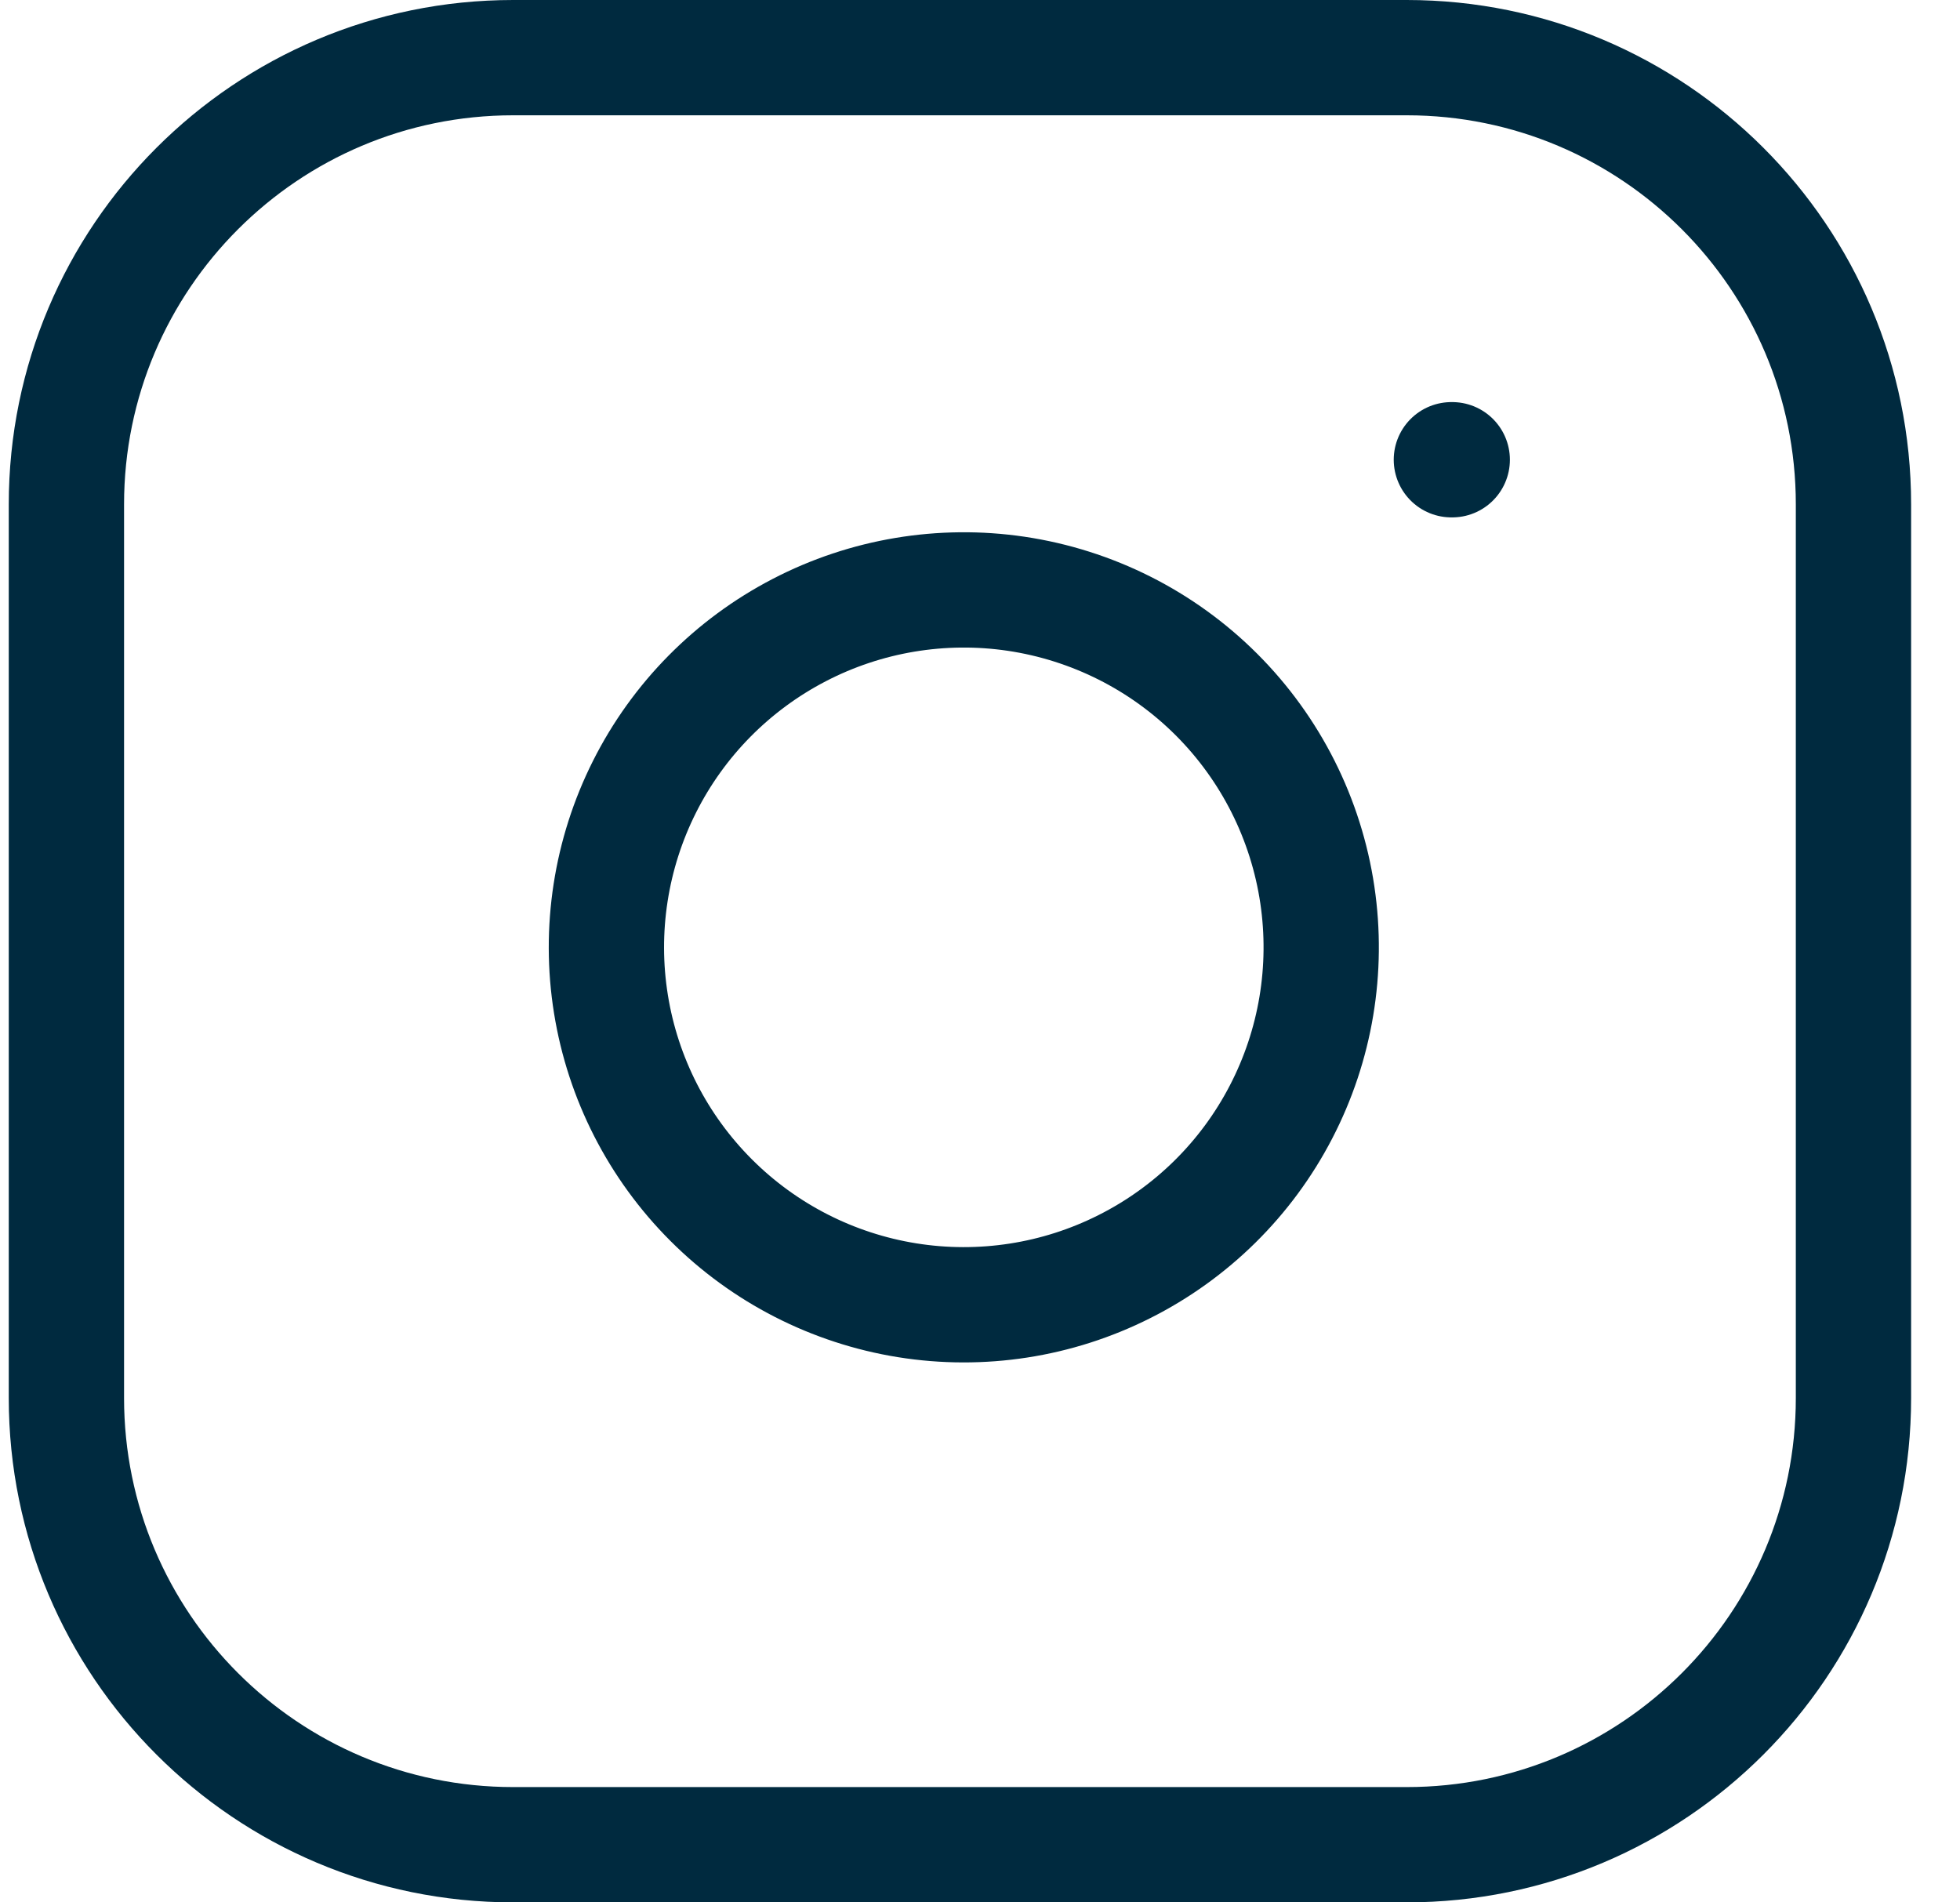 <svg width="34" height="33" viewBox="0 0 34 33" fill="none" xmlns="http://www.w3.org/2000/svg">
<g id="Group 11">
<path id="Vector" d="M24.402 1H8.902C4.622 1 1.152 4.47 1.152 8.75V24.25C1.152 28.53 4.622 32 8.902 32H24.402C28.682 32 32.152 28.53 32.152 24.25V8.75C32.152 4.47 28.682 1 24.402 1Z" stroke="#002A3F" stroke-width="2" stroke-linecap="round" stroke-linejoin="round"/>
<path id="Vector_2" d="M22.852 15.524C23.043 16.814 22.823 18.131 22.222 19.289C21.622 20.447 20.671 21.385 19.506 21.971C18.342 22.558 17.022 22.762 15.734 22.555C14.447 22.348 13.257 21.74 12.335 20.817C11.413 19.895 10.805 18.706 10.598 17.418C10.391 16.131 10.595 14.811 11.181 13.646C11.767 12.481 12.706 11.531 13.864 10.93C15.021 10.329 16.338 10.109 17.628 10.3C18.944 10.496 20.163 11.109 21.103 12.049C22.044 12.99 22.657 14.208 22.852 15.524Z" stroke="#002A3F" stroke-width="2" stroke-linecap="round" stroke-linejoin="round"/>
<path id="Vector_3" d="M25.177 7.975H25.192" stroke="#002A3F" stroke-width="2" stroke-linecap="round" stroke-linejoin="round"/>
</g>
</svg>

